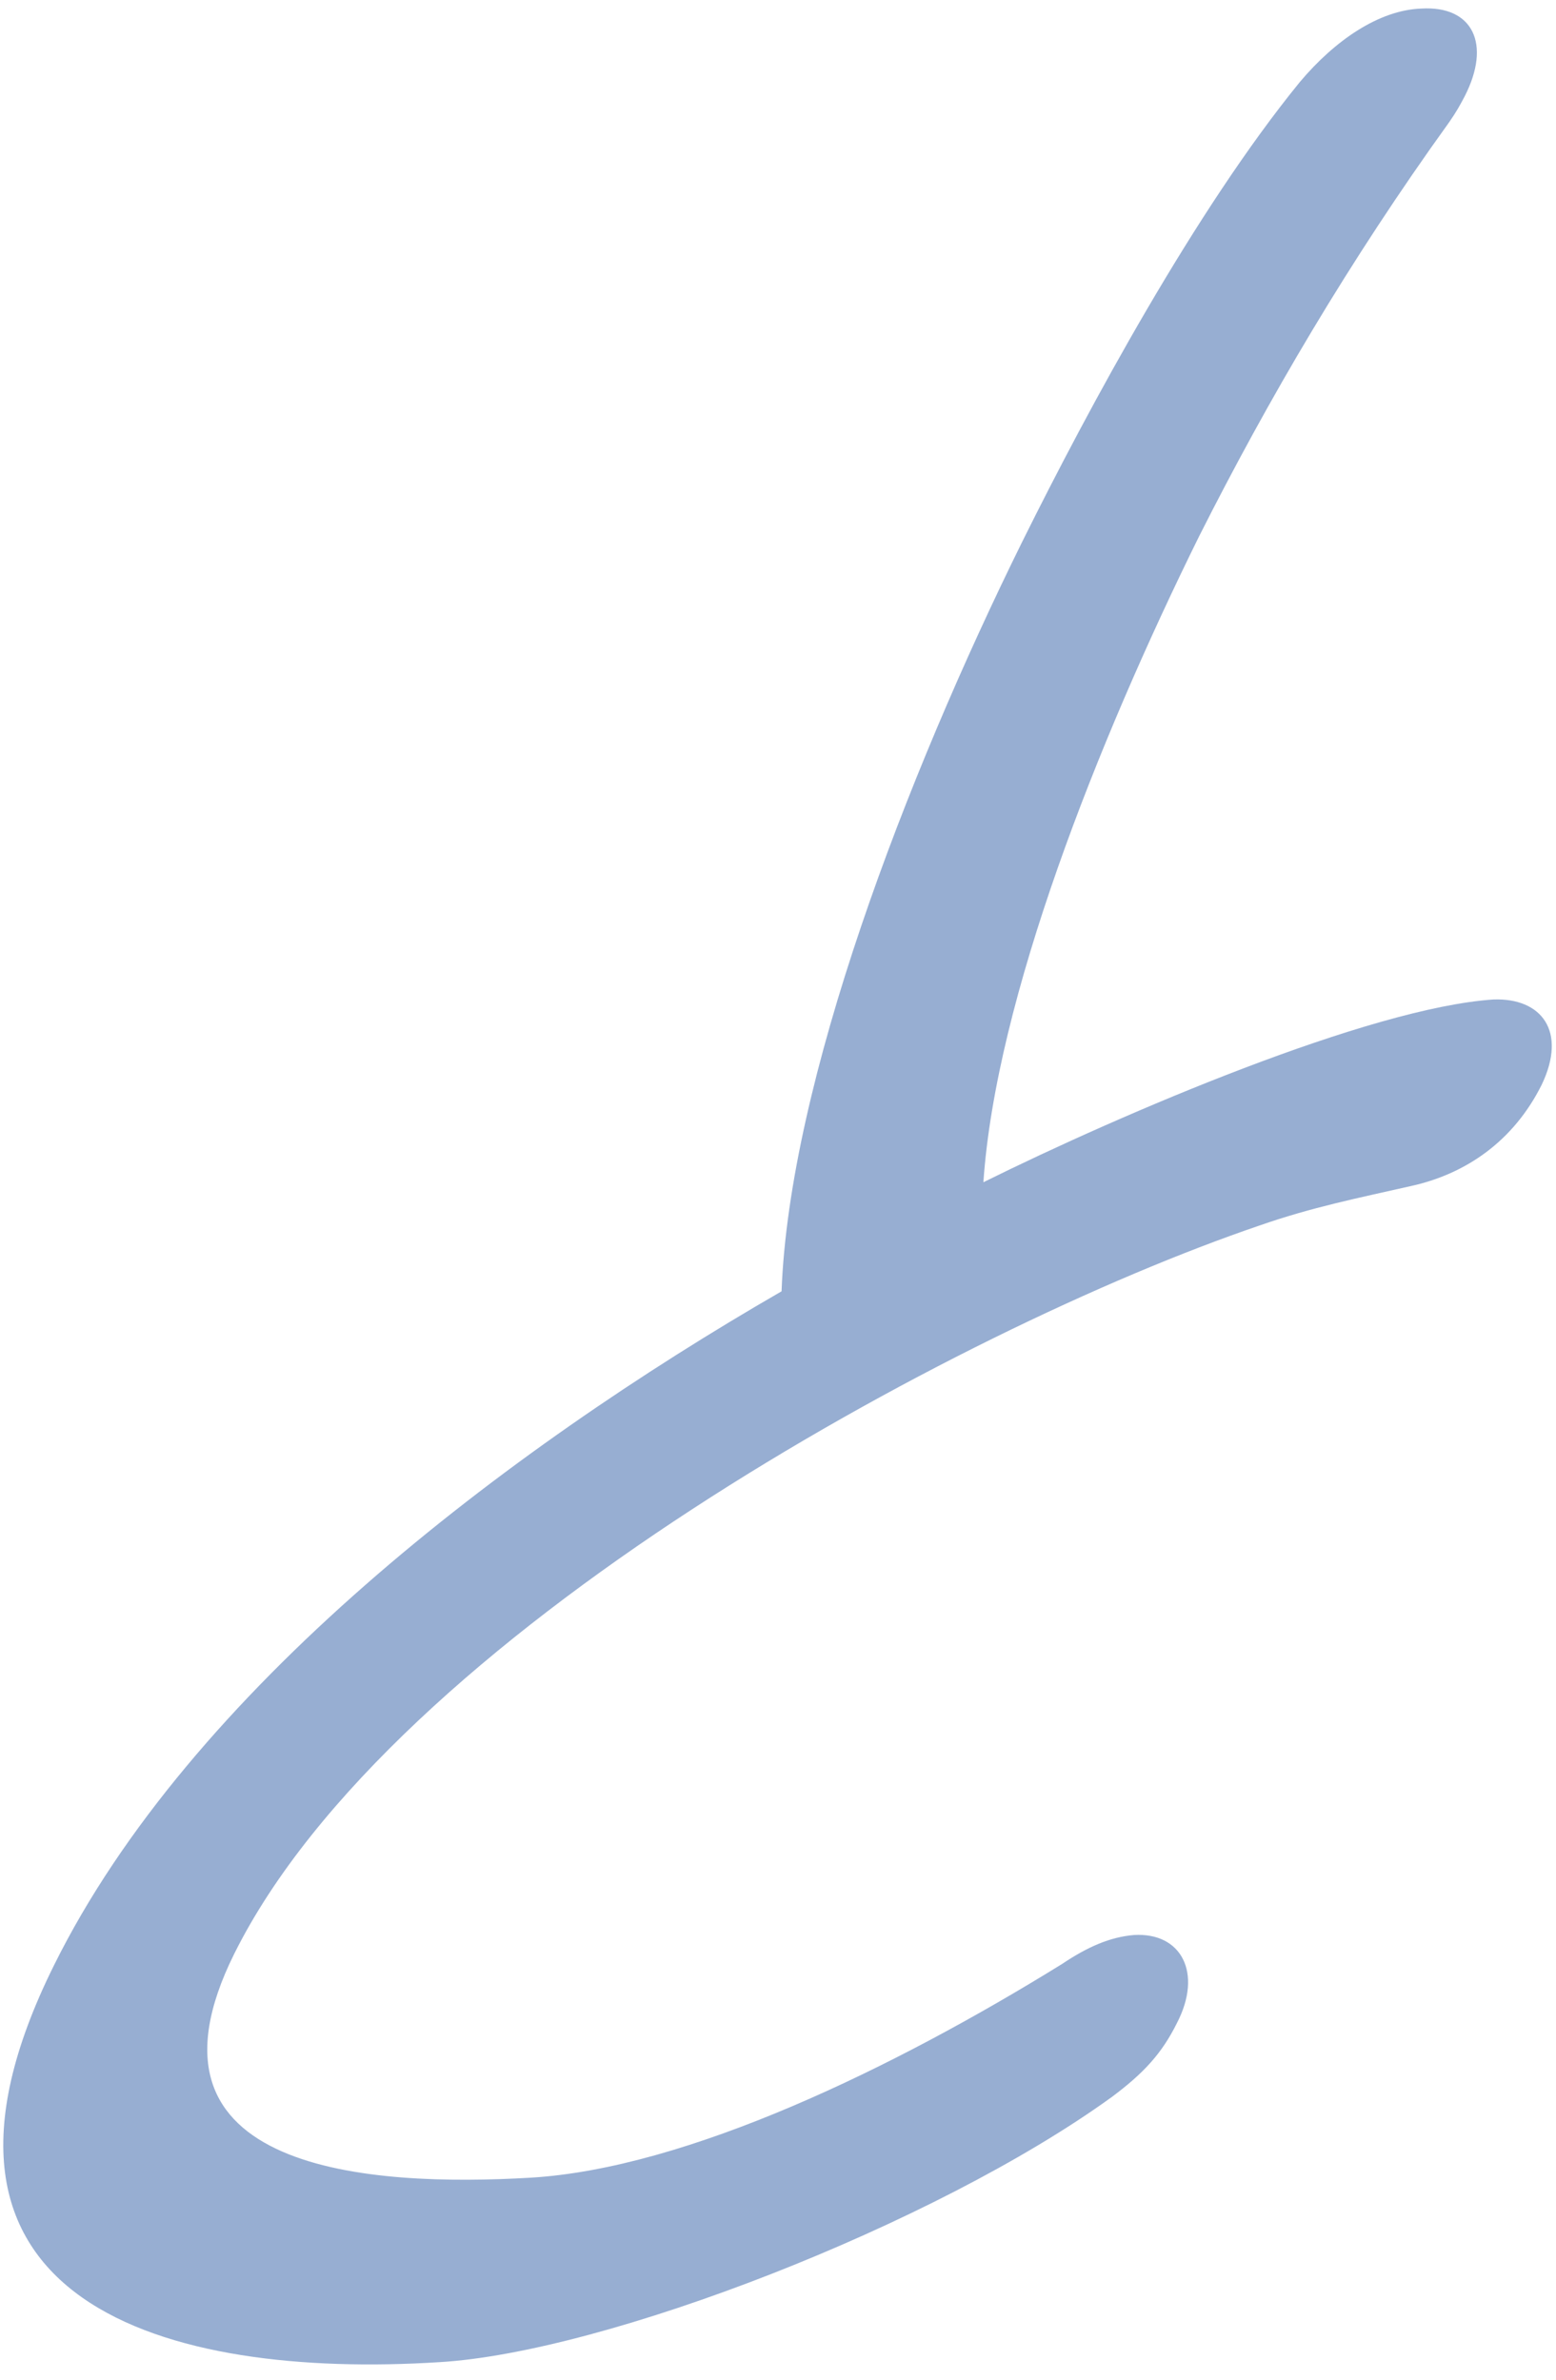 <svg width="34" height="52" viewBox="0 0 34 52" fill="none" xmlns="http://www.w3.org/2000/svg">
<path d="M24.296 45.821C20.421 48.626 13.203 51.409 9.594 51.617C3.689 51.989 -2.505 50.362 1.181 42.942C4.15 36.95 11.036 31.702 17.078 28.217C17.247 23.644 19.783 17.007 22.342 11.827C23.801 8.887 26.117 4.597 28.402 1.793C29.165 0.886 30.128 0.22 31.059 0.187C32.18 0.12 32.593 0.959 32.003 2.108C31.9 2.304 31.823 2.444 31.666 2.67C29.471 5.718 27.713 8.723 26.201 11.72C23.975 16.227 21.76 21.835 21.488 25.834C24.532 24.325 29.931 22.018 32.637 21.84C33.677 21.804 34.25 22.527 33.688 23.702C33.074 24.934 32.031 25.659 30.807 25.922C29.665 26.181 28.658 26.382 27.522 26.779C20.861 29.048 8.574 35.75 5.118 42.694C2.737 47.482 8.118 47.789 11.59 47.586C15.008 47.384 19.534 45.19 23.208 42.915C23.77 42.538 24.256 42.328 24.775 42.283C25.814 42.219 26.284 43.111 25.719 44.203C25.386 44.875 24.99 45.302 24.296 45.821Z" fill="#97AED2"/>
</svg>
